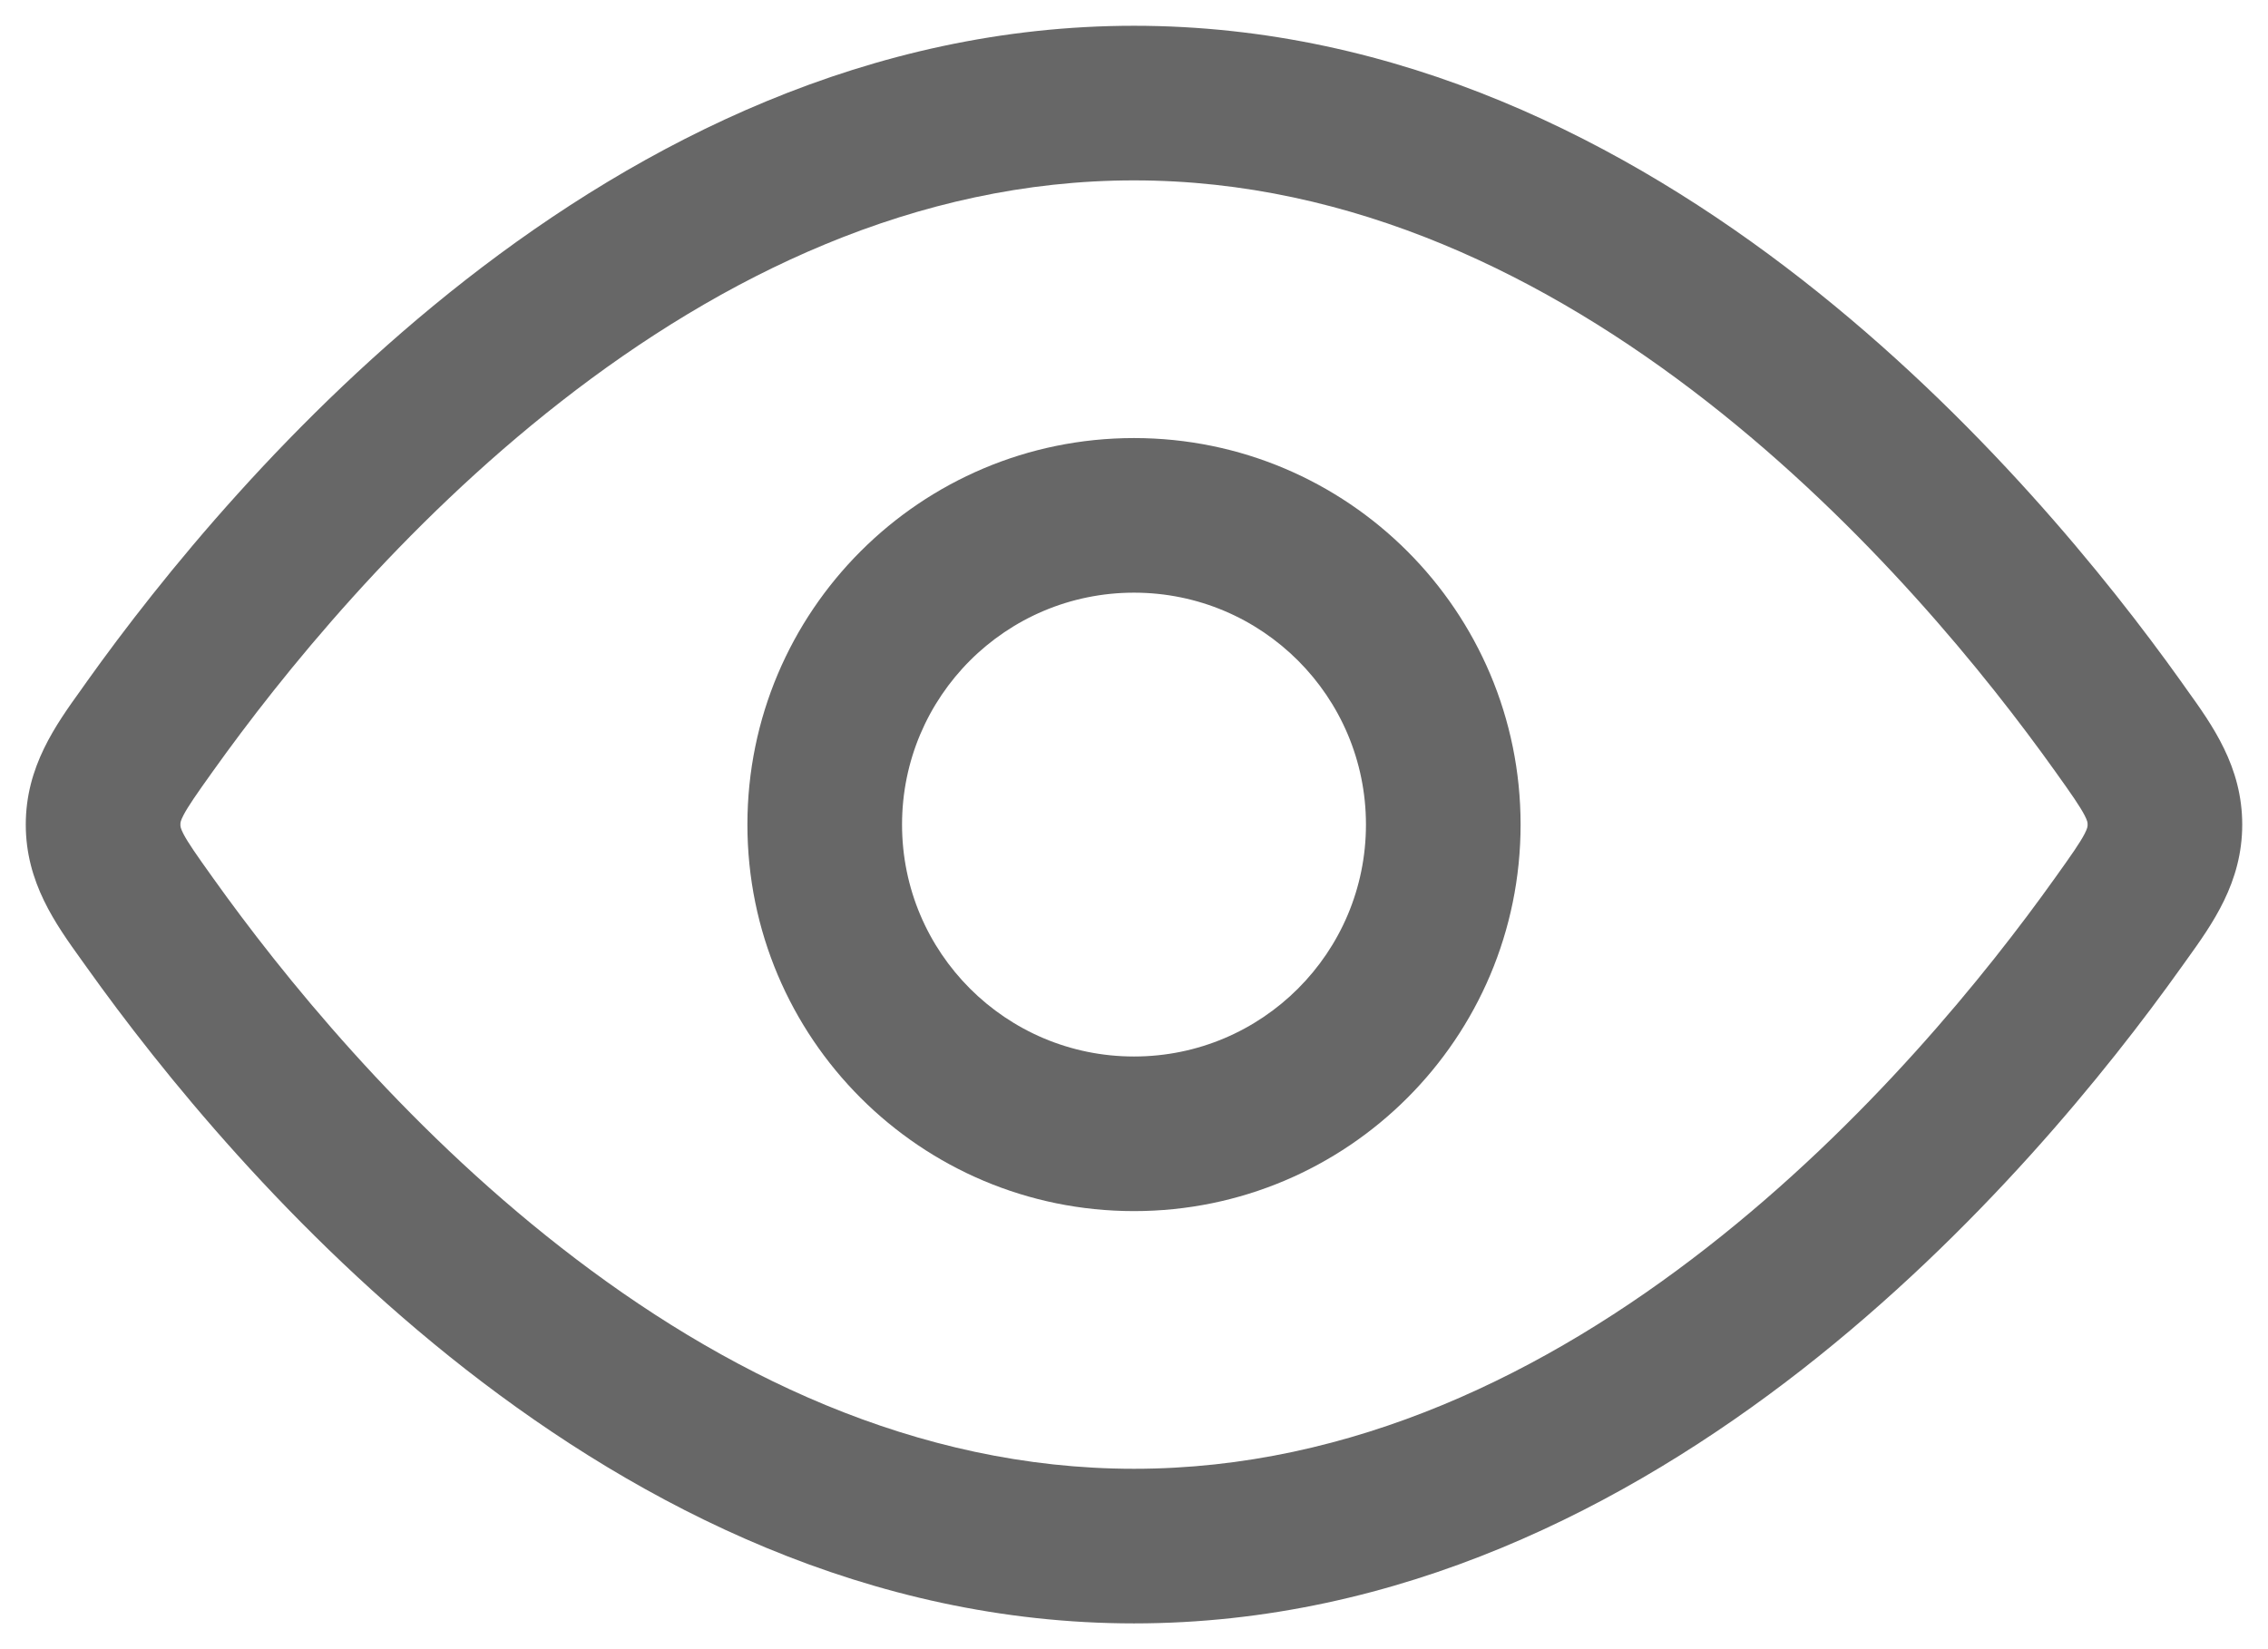<svg width="22" height="16" viewBox="0 0 22 16" fill="none" xmlns="http://www.w3.org/2000/svg">
<path fill-rule="evenodd" clip-rule="evenodd" d="M11 11.75C8.929 11.75 7.25 10.071 7.25 8C7.25 5.929 8.929 4.25 11 4.25C13.071 4.25 14.75 5.929 14.75 8C14.75 10.071 13.071 11.75 11 11.75ZM8.75 8C8.75 9.243 9.757 10.25 11 10.25C12.243 10.25 13.25 9.243 13.25 8C13.25 6.757 12.243 5.75 11 5.75C9.757 5.75 8.75 6.757 8.75 8Z" fill="#676767"/>
<path fill-rule="evenodd" clip-rule="evenodd" d="M11 0.25C8.429 0.25 6.226 1.381 4.52 2.713C2.813 4.046 1.551 5.62 0.845 6.609L0.792 6.684C0.539 7.036 0.25 7.438 0.25 8C0.25 8.562 0.539 8.964 0.792 9.316L0.845 9.39C1.551 10.38 2.813 11.954 4.52 13.287C6.226 14.618 8.429 15.75 11 15.75C13.571 15.75 15.774 14.618 17.48 13.287C19.187 11.954 20.449 10.38 21.155 9.39L21.208 9.316C21.461 8.964 21.75 8.562 21.75 8C21.75 7.438 21.461 7.036 21.208 6.684L21.155 6.609C20.449 5.62 19.187 4.046 17.48 2.713C15.774 1.381 13.571 0.25 11 0.25ZM2.067 7.48C2.727 6.555 3.892 5.106 5.443 3.895C6.996 2.683 8.881 1.75 11 1.75C13.119 1.75 15.004 2.683 16.557 3.895C18.108 5.106 19.273 6.555 19.933 7.48C20.097 7.709 20.174 7.821 20.221 7.91C20.25 7.967 20.25 7.982 20.25 7.997L20.25 8L20.25 8.002C20.25 8.017 20.25 8.033 20.221 8.09C20.174 8.179 20.097 8.29 19.933 8.519C19.273 9.445 18.108 10.894 16.557 12.104C15.004 13.317 13.119 14.25 11 14.25C8.881 14.25 6.996 13.317 5.443 12.104C3.892 10.894 2.727 9.445 2.067 8.519C1.903 8.29 1.826 8.179 1.779 8.09C1.75 8.033 1.75 8.017 1.75 8.002L1.75 8L1.75 7.997C1.75 7.982 1.75 7.967 1.779 7.91C1.826 7.821 1.903 7.709 2.067 7.48Z" fill="#676767"/>
</svg>
